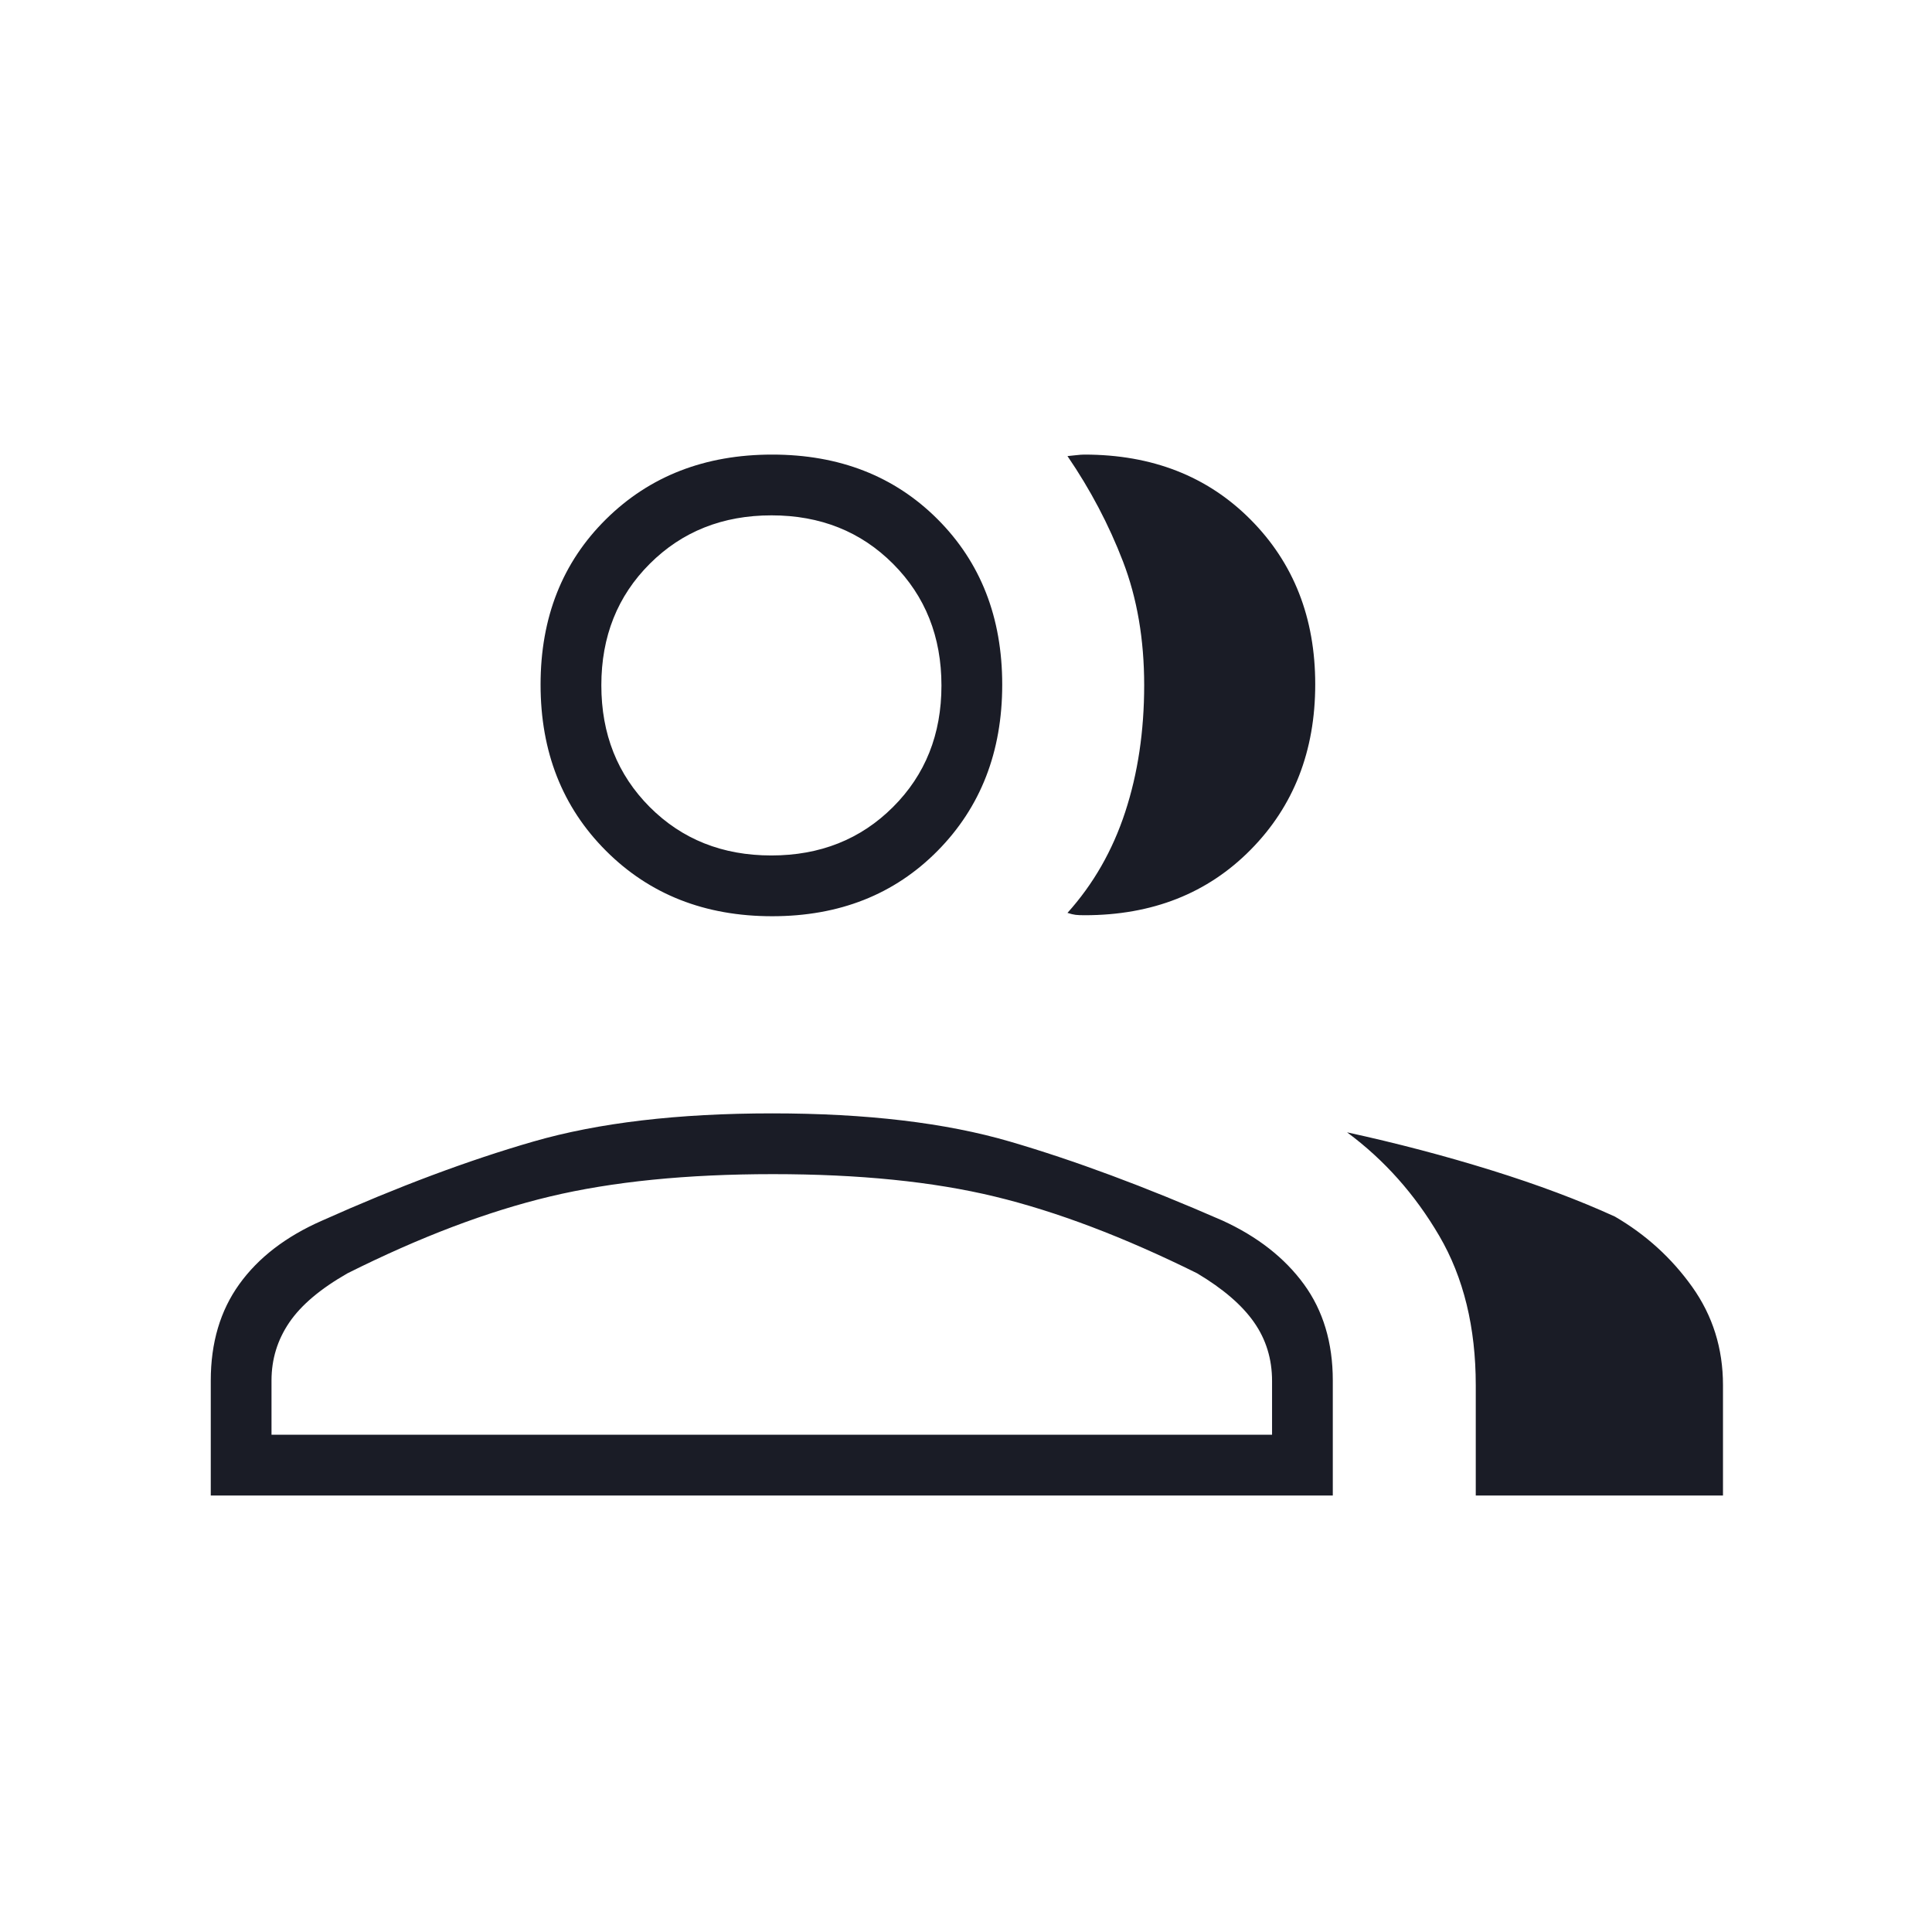 <svg width="75" height="75" viewBox="0 0 75 75" fill="none" xmlns="http://www.w3.org/2000/svg">
<path d="M8.182 58.056V53.591C8.182 52.123 8.552 50.875 9.292 49.848C10.031 48.821 11.099 48.001 12.494 47.388C15.443 46.068 18.179 45.044 20.703 44.315C23.227 43.586 26.318 43.221 29.975 43.221C33.633 43.221 36.709 43.586 39.203 44.315C41.697 45.044 44.45 46.067 47.461 47.384C48.816 48.005 49.868 48.828 50.617 49.853C51.365 50.879 51.739 52.125 51.739 53.591V58.056H8.182ZM57.289 58.056V53.78C57.289 51.527 56.817 49.593 55.873 47.978C54.929 46.364 53.736 45.024 52.293 43.957C54.232 44.38 56.1 44.871 57.899 45.431C59.698 45.991 61.295 46.59 62.691 47.228C63.896 47.93 64.896 48.84 65.693 49.959C66.488 51.077 66.886 52.347 66.886 53.77V58.056H57.289ZM29.975 35.568C27.368 35.568 25.217 34.722 23.525 33.029C21.832 31.336 20.985 29.186 20.985 26.577C20.985 23.97 21.832 21.829 23.525 20.156C25.217 18.483 27.368 17.647 29.975 17.647C32.584 17.647 34.724 18.483 36.397 20.156C38.069 21.829 38.906 23.97 38.906 26.577C38.906 29.186 38.069 31.336 36.397 33.029C34.724 34.722 32.584 35.568 29.975 35.568ZM51.057 26.564C51.057 29.155 50.221 31.297 48.548 32.989C46.876 34.682 44.728 35.529 42.106 35.529C41.954 35.529 41.837 35.524 41.754 35.514C41.672 35.504 41.567 35.479 41.439 35.438C42.442 34.324 43.19 33.019 43.68 31.523C44.171 30.027 44.417 28.385 44.417 26.598C44.417 24.825 44.143 23.225 43.595 21.798C43.047 20.371 42.328 19.006 41.439 17.705C41.519 17.698 41.627 17.687 41.764 17.671C41.9 17.655 42.011 17.647 42.097 17.647C44.725 17.647 46.876 18.488 48.548 20.171C50.221 21.854 51.057 23.985 51.057 26.564ZM10.54 55.697H49.381V53.609C49.381 52.754 49.147 51.993 48.679 51.327C48.212 50.66 47.476 50.028 46.472 49.429C43.635 48.023 41.017 47.03 38.618 46.45C36.22 45.87 33.35 45.58 30.008 45.58C26.658 45.58 23.77 45.87 21.343 46.45C18.917 47.03 16.3 48.023 13.491 49.429C12.441 50.028 11.687 50.665 11.229 51.34C10.77 52.015 10.54 52.765 10.54 53.591V55.697ZM29.941 33.209C31.835 33.209 33.41 32.583 34.664 31.331C35.92 30.08 36.547 28.507 36.547 26.613C36.547 24.718 35.921 23.144 34.669 21.888C33.418 20.634 31.845 20.006 29.95 20.006C28.056 20.006 26.481 20.632 25.226 21.884C23.971 23.136 23.344 24.709 23.344 26.602C23.344 28.497 23.97 30.071 25.221 31.327C26.474 32.582 28.047 33.209 29.941 33.209Z" fill="#1A1C26"/>
</svg>
